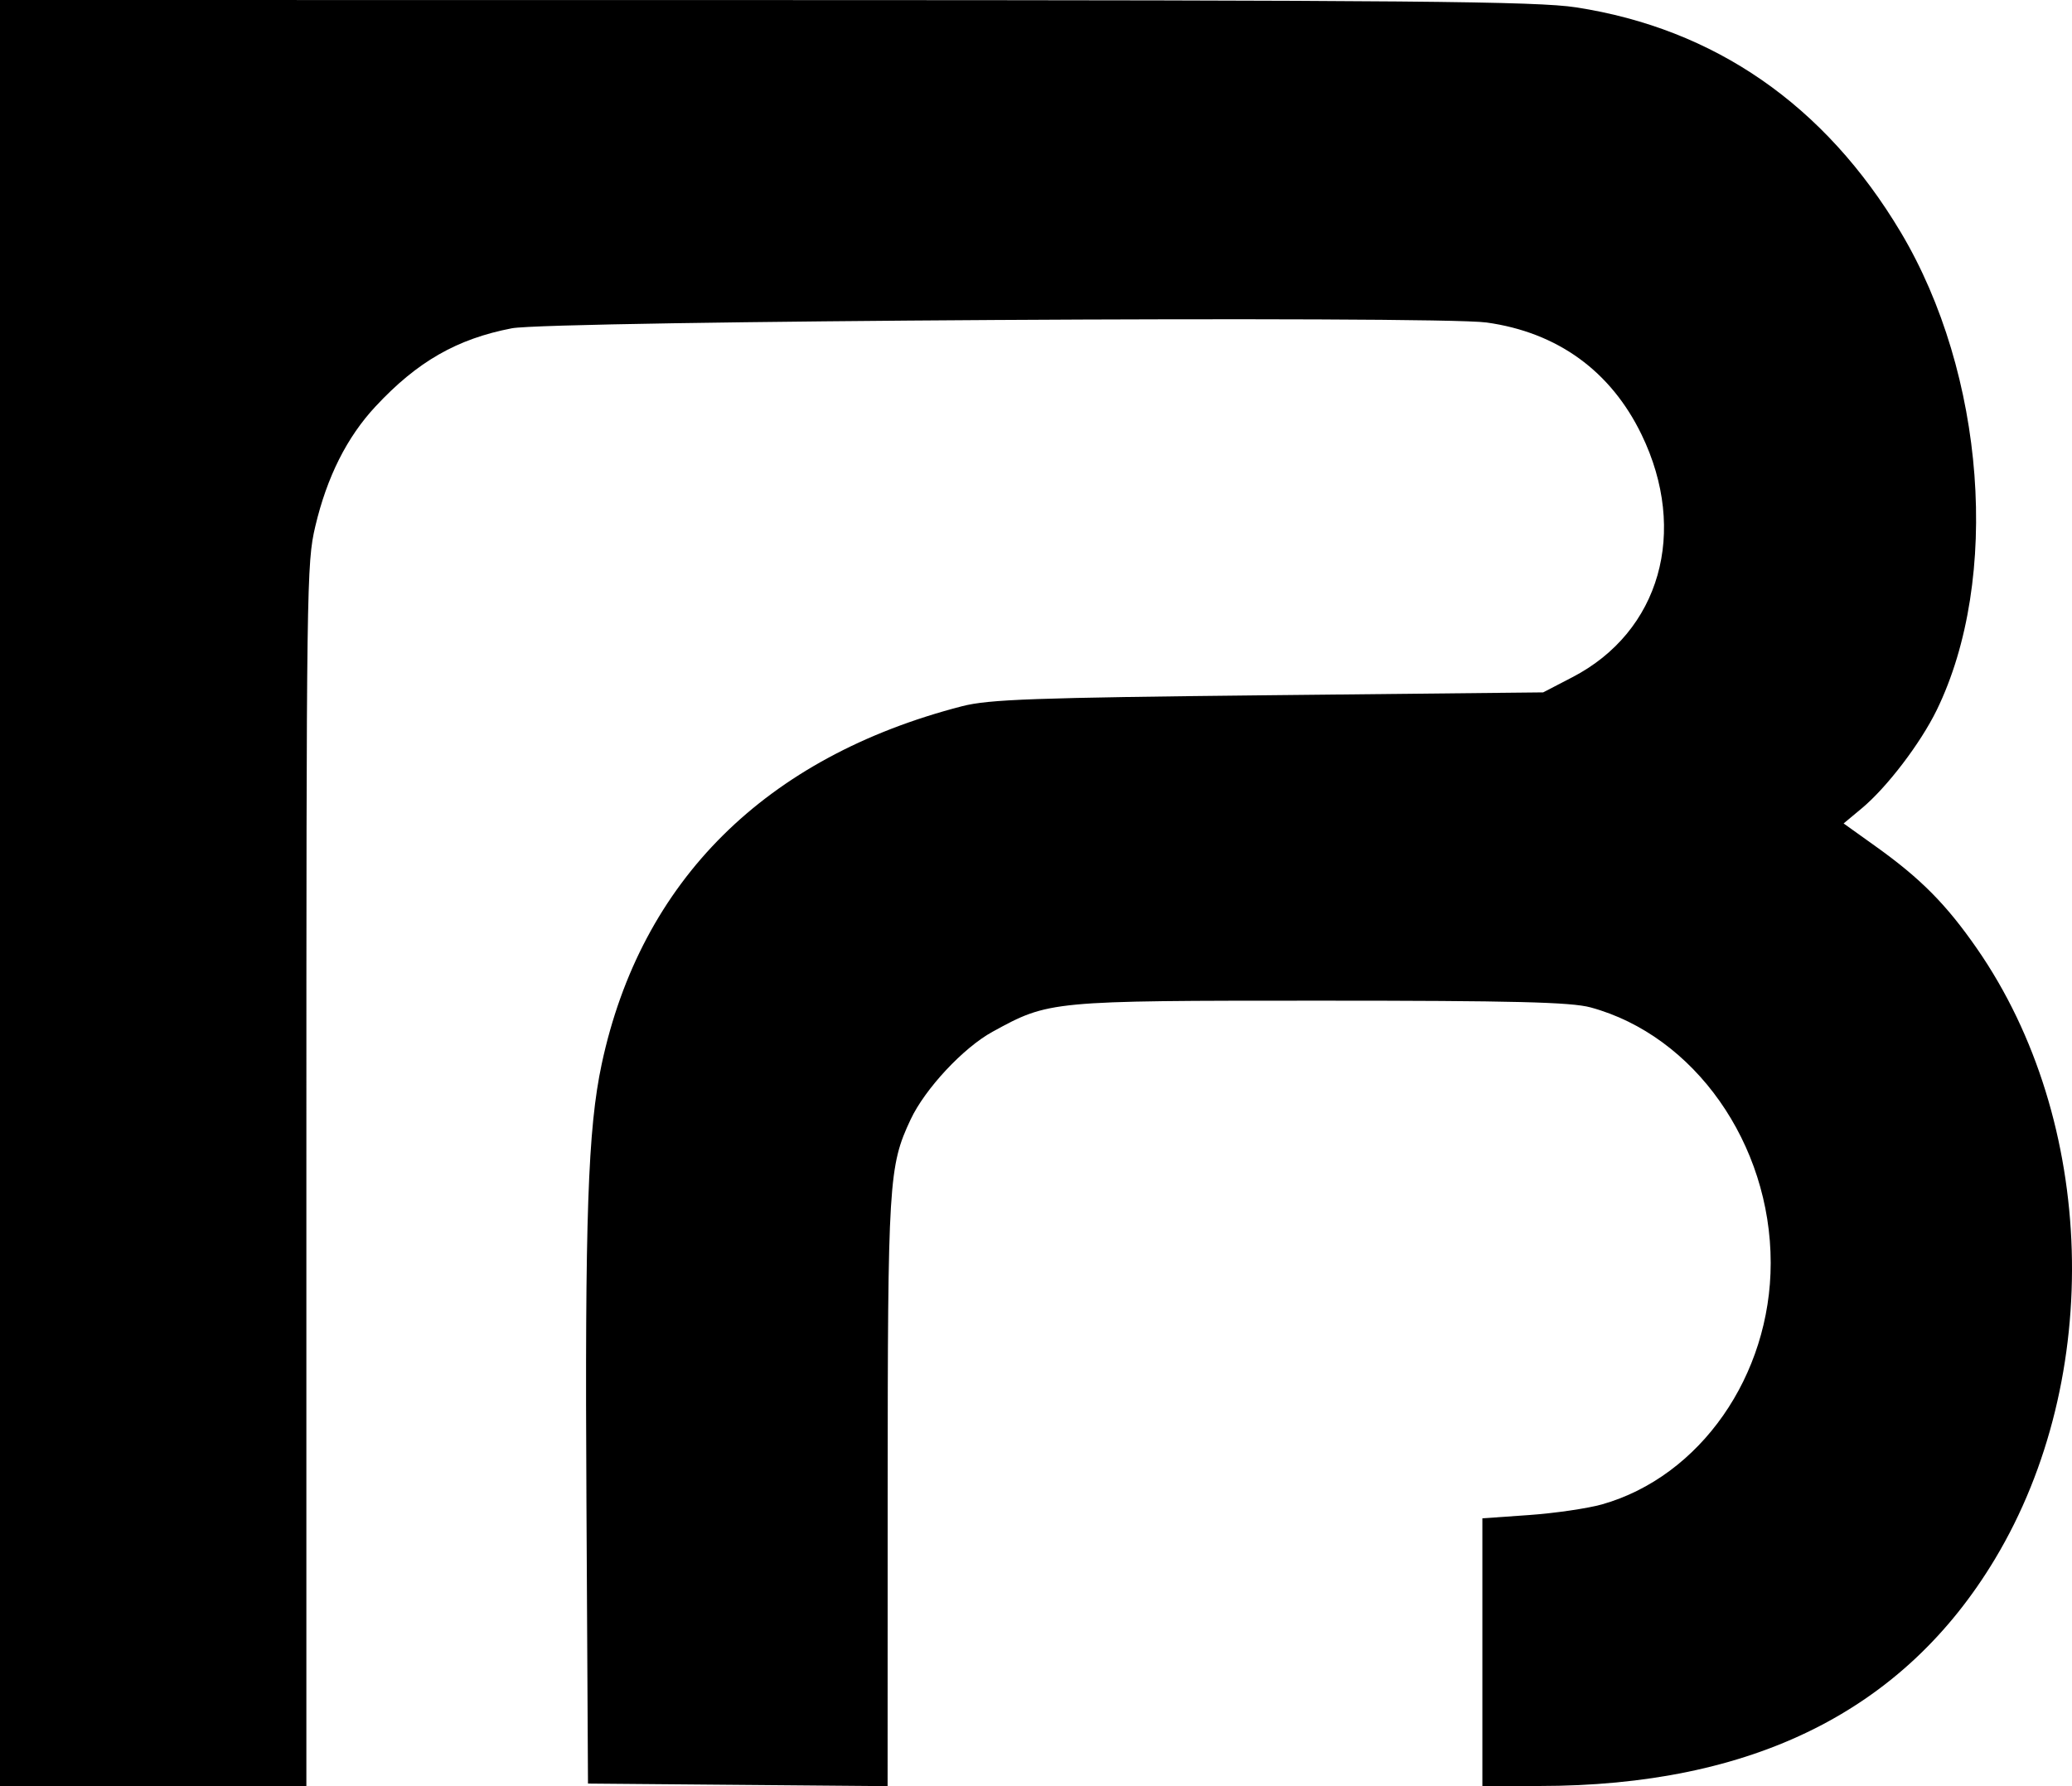 <svg xmlns="http://www.w3.org/2000/svg" fill="none" viewBox="0 0 58 50" height="50" width="58">
<path fill="black" d="M53.205 6.499C51.081 2.939 47.999 0.805 44.118 0.206C43.019 0.036 39.522 0.005 21.409 0.002L0 0V24.998V49.996H4.288H8.576V32.896C8.576 16.315 8.584 15.764 8.825 14.738C9.152 13.351 9.71 12.239 10.512 11.378C11.68 10.123 12.789 9.487 14.327 9.19C15.411 8.981 40.215 8.833 41.613 9.028C43.596 9.304 45.089 10.385 45.952 12.168C47.266 14.883 46.468 17.684 44.017 18.956L43.197 19.382L35.504 19.462C28.946 19.531 27.68 19.576 26.928 19.77C21.428 21.191 17.939 24.656 16.843 29.786C16.456 31.598 16.371 34.052 16.416 42.077L16.459 49.928L20.653 49.964L24.846 50L24.848 41.814C24.85 33.069 24.876 32.647 25.49 31.339C25.894 30.479 26.966 29.33 27.782 28.883C29.367 28.014 29.391 28.012 36.954 28.012C42.358 28.012 43.976 28.052 44.522 28.2C47.431 28.988 49.566 32.016 49.566 35.354C49.566 38.508 47.59 41.335 44.843 42.113C44.442 42.226 43.524 42.36 42.804 42.411L41.495 42.503V46.25V49.996H43.076C49.067 49.996 53.295 47.891 55.846 43.638C58.9 38.549 58.686 31.377 55.337 26.55C54.482 25.318 53.763 24.592 52.51 23.697L51.607 23.051L52.121 22.623C52.822 22.037 53.757 20.811 54.212 19.88C56.005 16.204 55.574 10.469 53.205 6.499Z"></path>
</svg>
